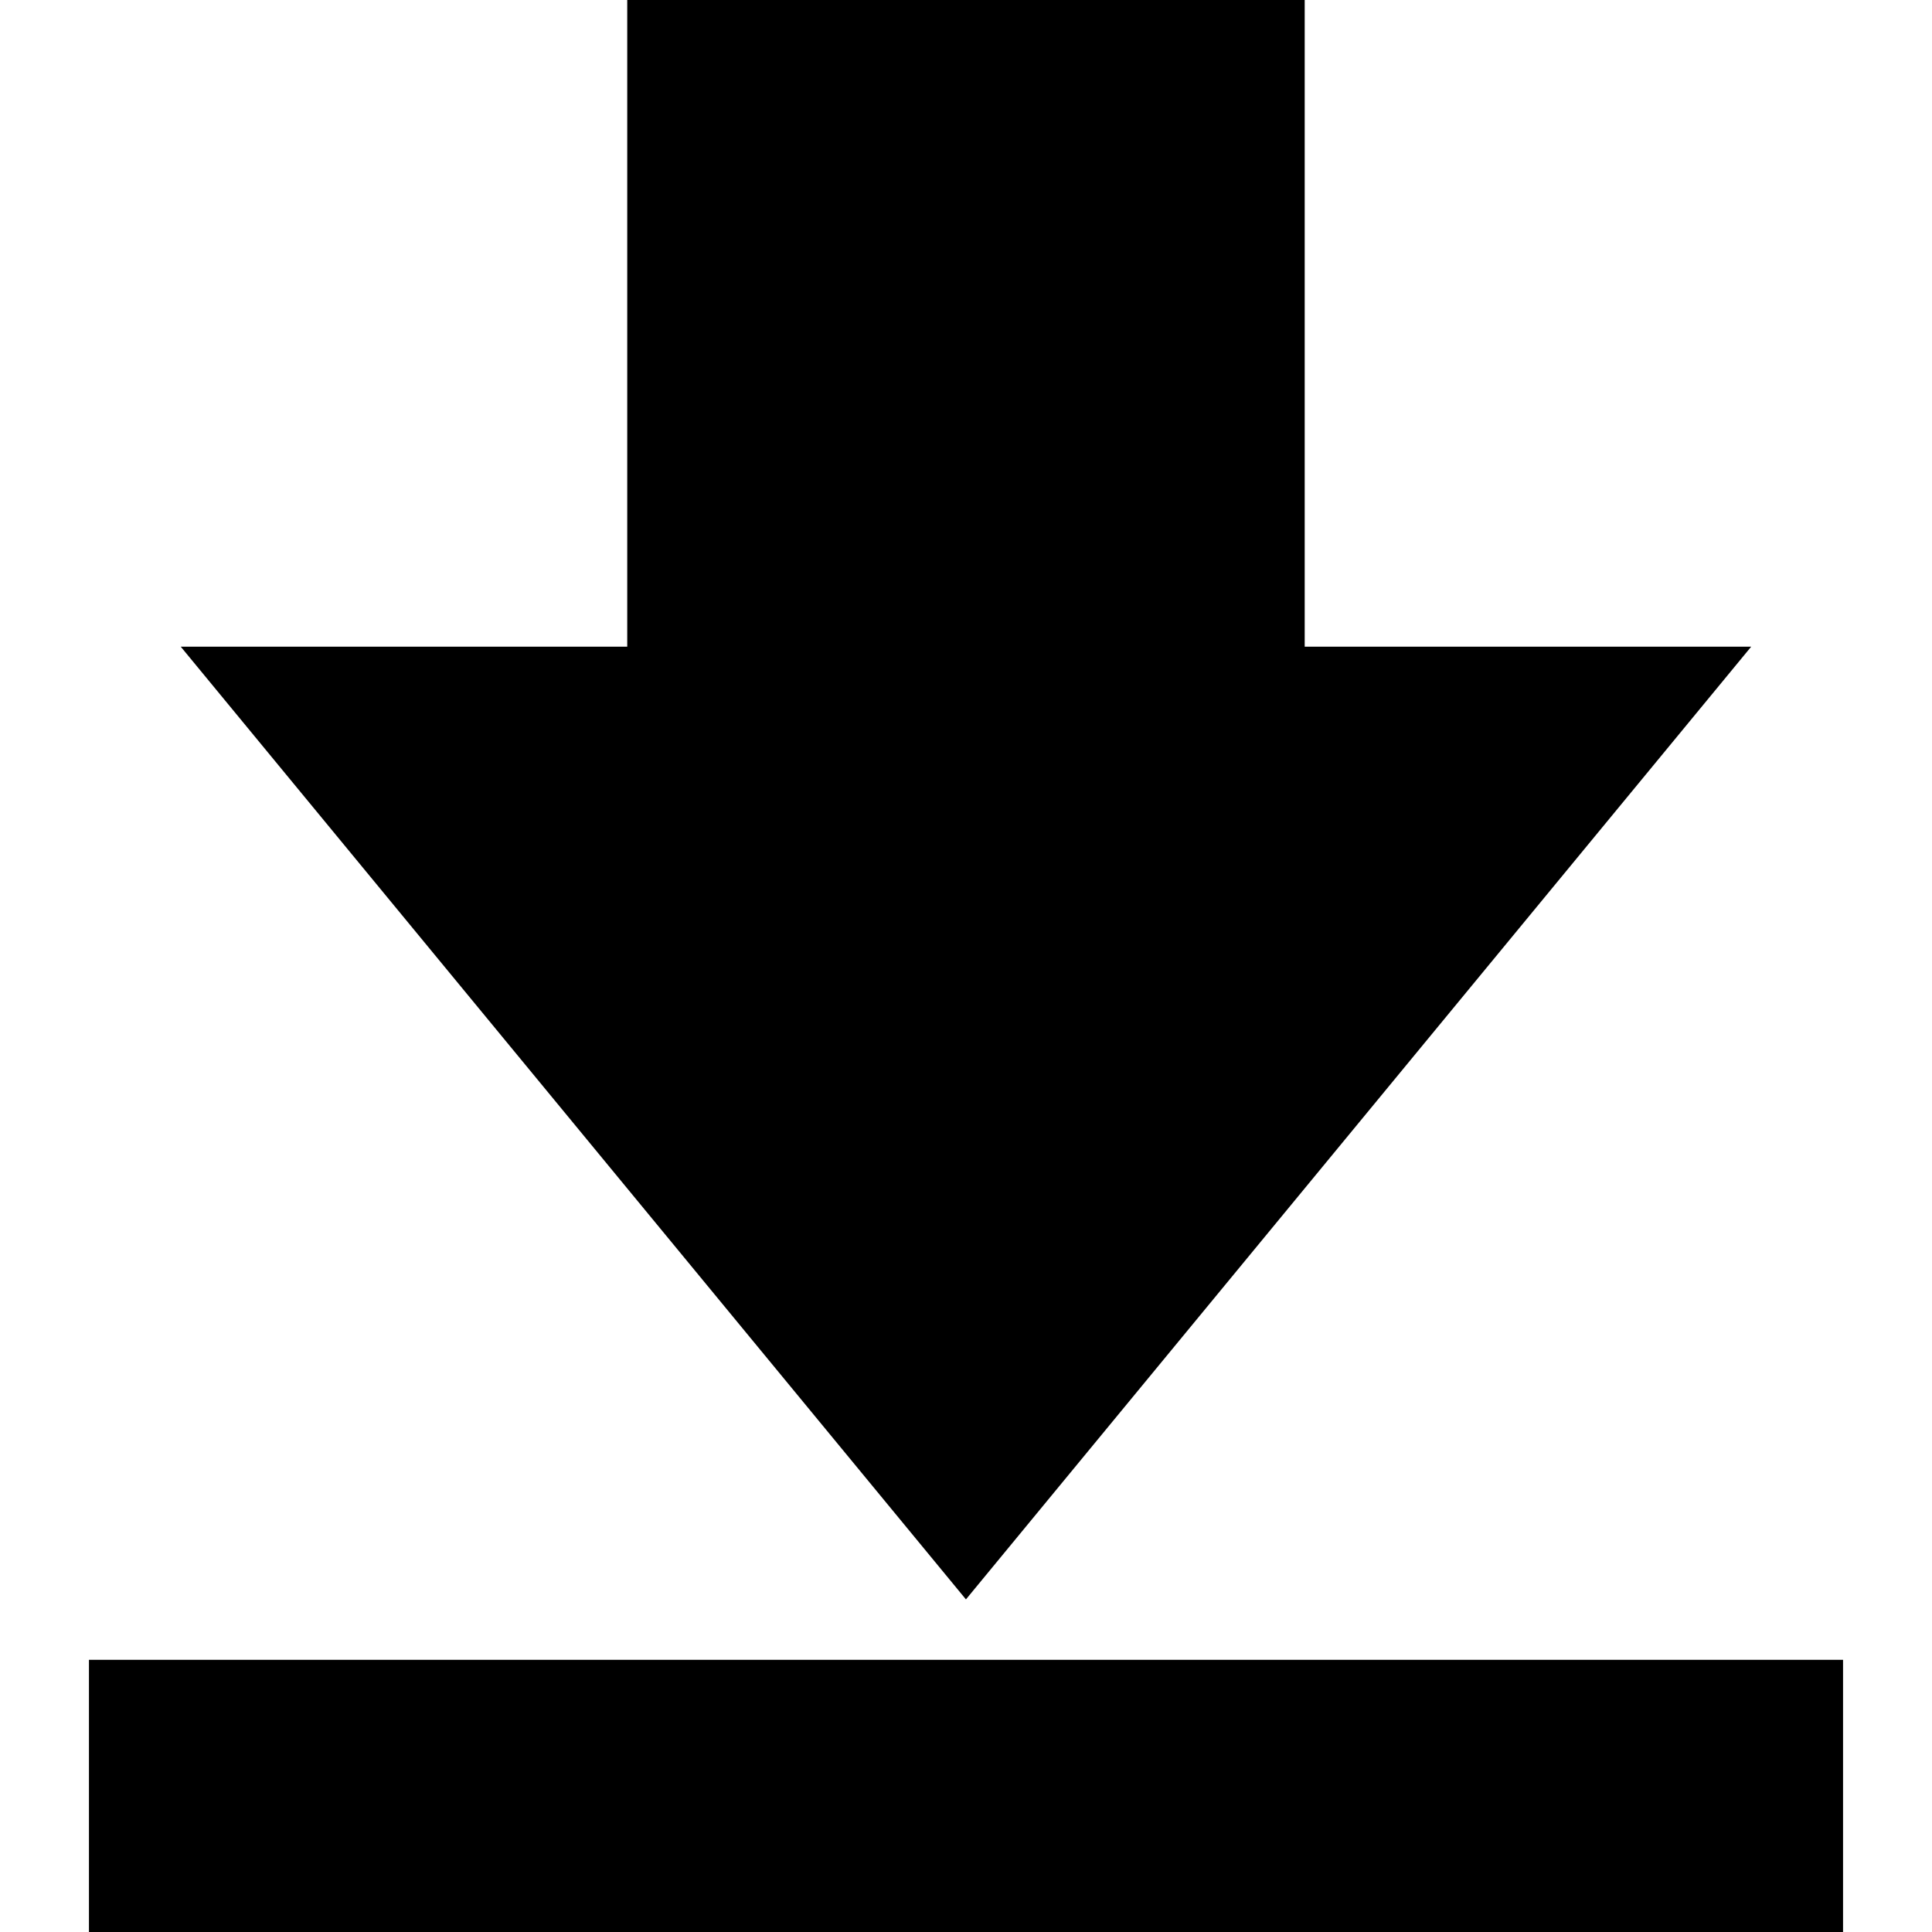 <?xml version="1.0" encoding="utf-8"?>

<!DOCTYPE svg PUBLIC "-//W3C//DTD SVG 1.1//EN" "http://www.w3.org/Graphics/SVG/1.1/DTD/svg11.dtd">
<!-- Скачано с сайта svg4.ru / Downloaded from svg4.ru -->
<svg version="1.1" id="_x32_" xmlns="http://www.w3.org/2000/svg" xmlns:xlink="http://www.w3.org/1999/xlink" 
	 viewBox="0 0 512 512"  xml:space="preserve">
<style type="text/css">
	.st0{fill:#000000;}
</style>
<g>
	<polygon class="st0" points="464.084,171.376 345.758,171.376 345.758,0 166.226,0 166.226,171.376 47.9,171.376 255.984,423.854 	
		"/>
	<rect x="23.574" y="439.868" class="st0" width="464.851" height="72.132"/>
</g>
</svg>